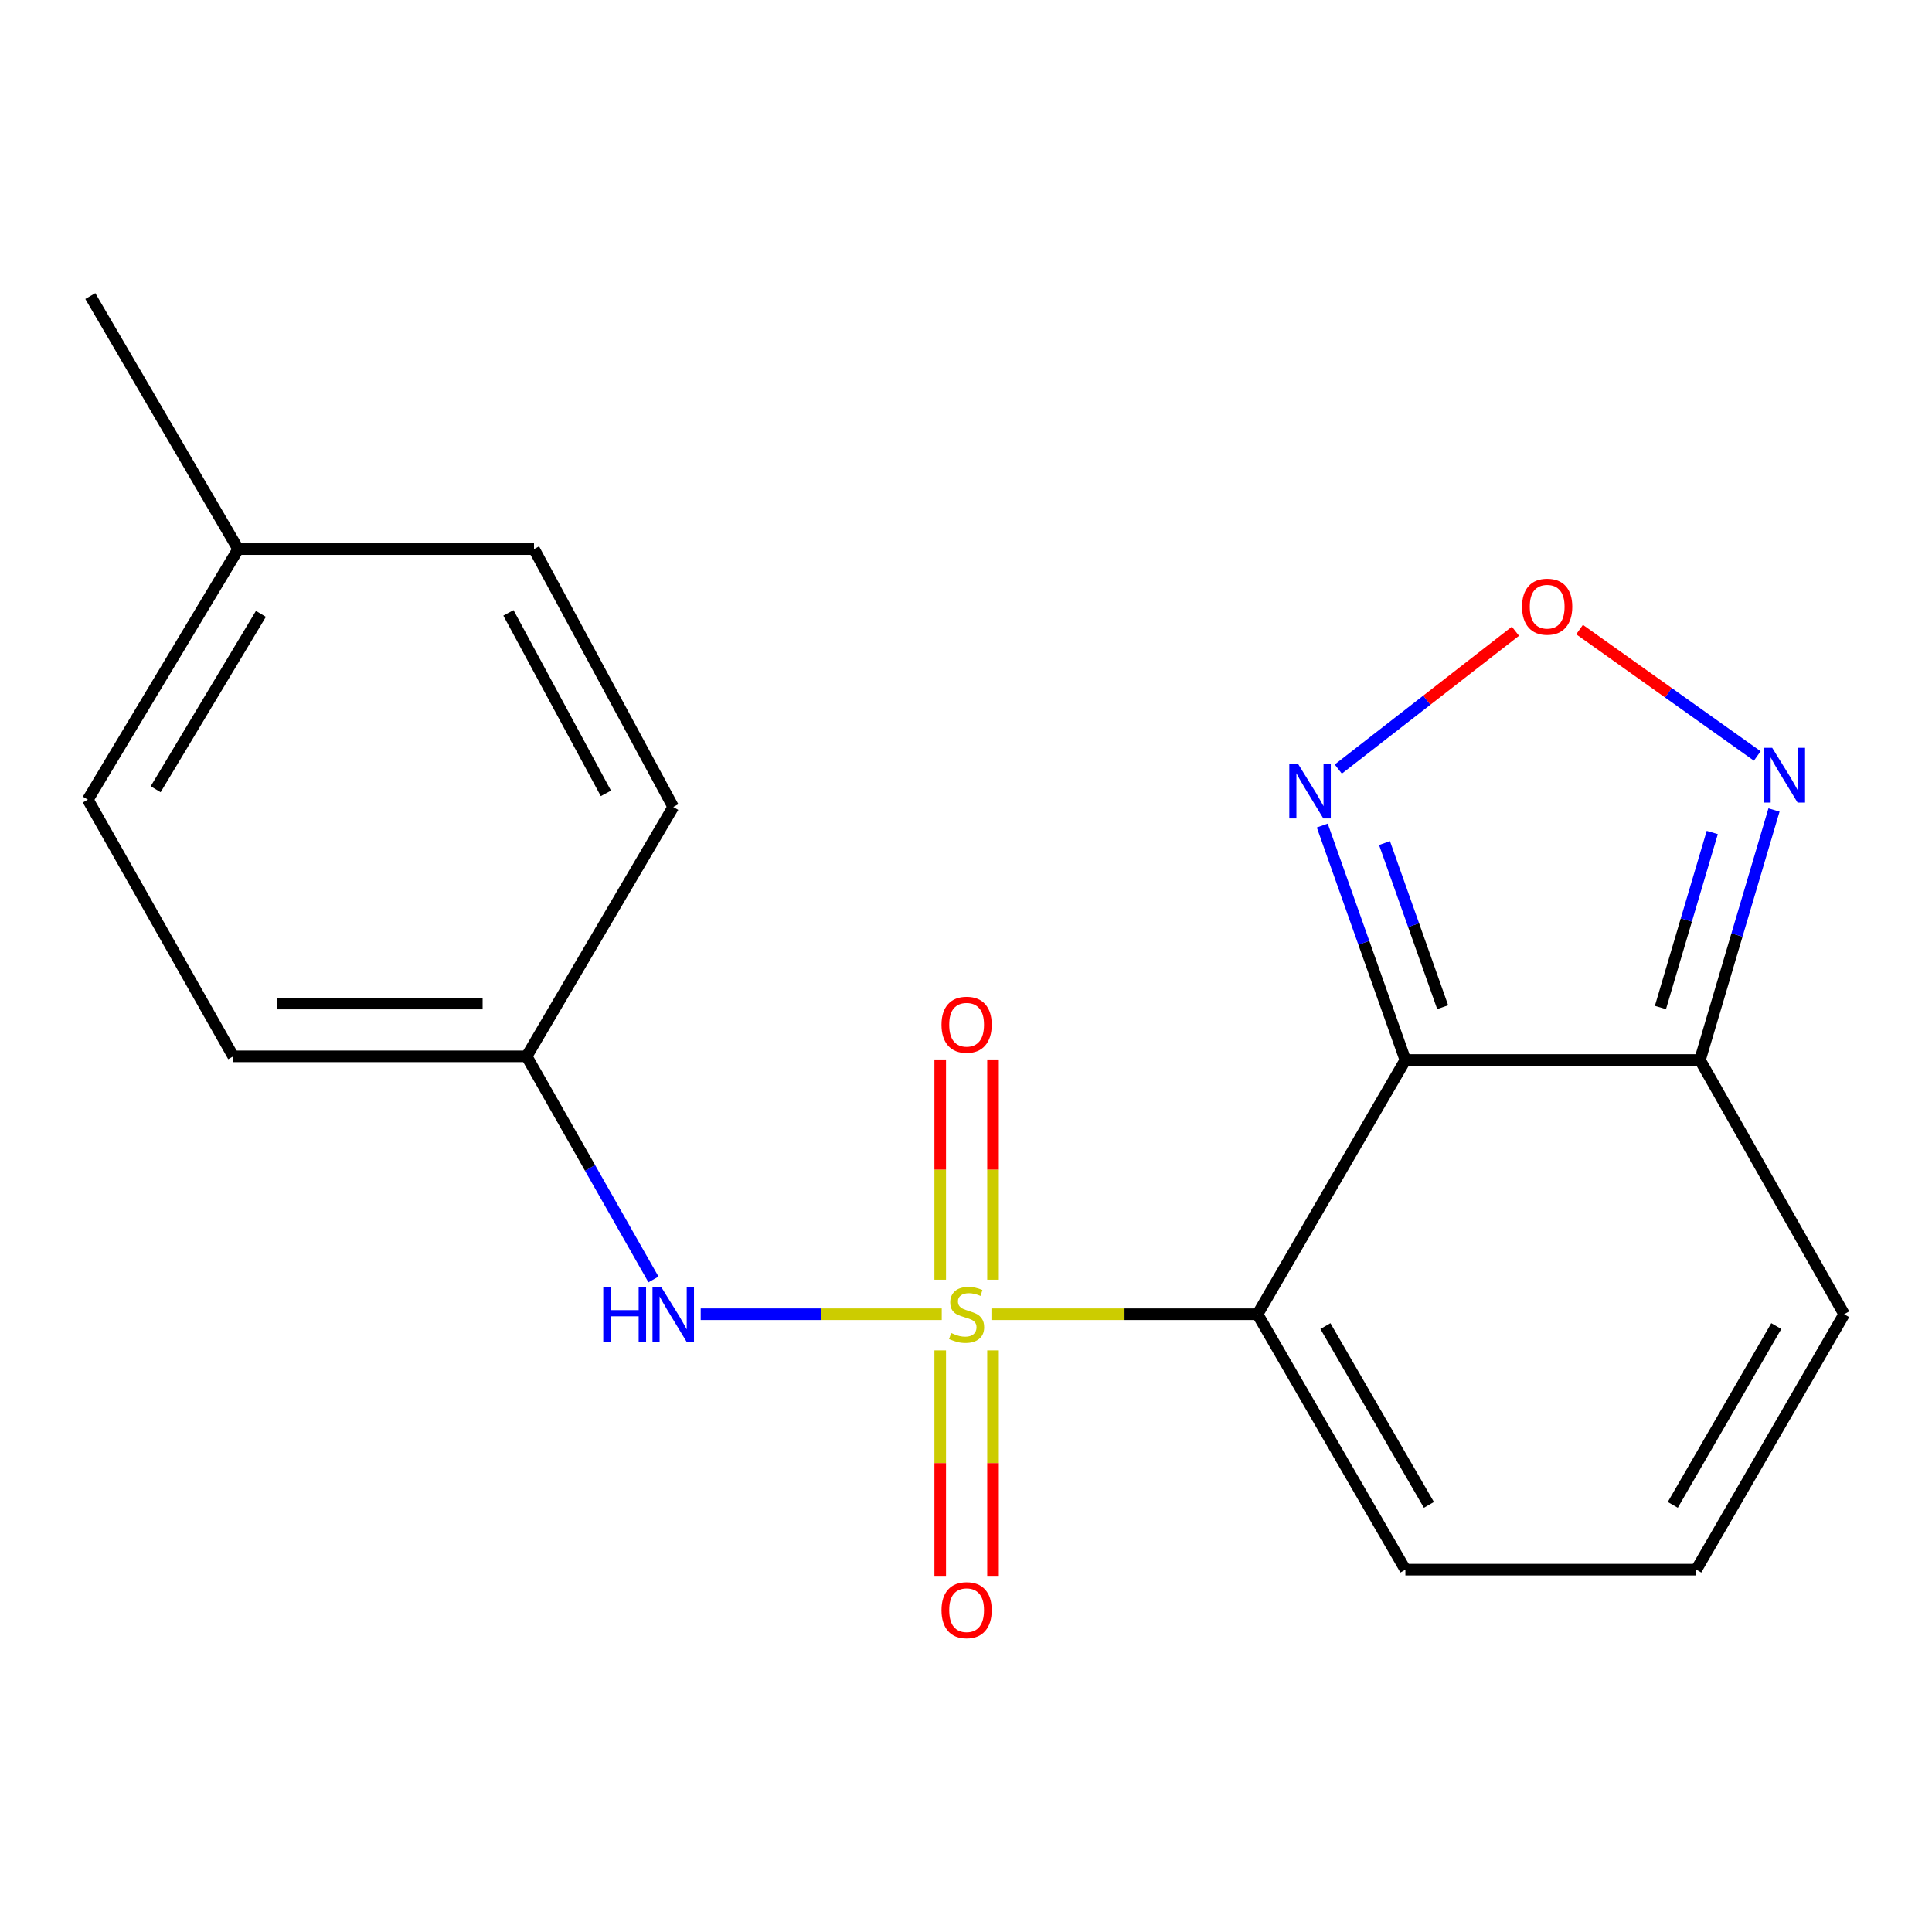 <?xml version='1.0' encoding='iso-8859-1'?>
<svg version='1.1' baseProfile='full'
              xmlns='http://www.w3.org/2000/svg'
                      xmlns:rdkit='http://www.rdkit.org/xml'
                      xmlns:xlink='http://www.w3.org/1999/xlink'
                  xml:space='preserve'
width='1000px' height='1000px' viewBox='0 0 1000 1000'>
<!-- END OF HEADER -->
<rect style='opacity:1.0;fill:#FFFFFF;stroke:none' width='1000' height='1000' x='0' y='0'> </rect>
<path class='bond-0' d='M 513.163,680.248 L 582.028,680.248' style='fill:none;fill-rule:evenodd;stroke:#CCCC00;stroke-width:6px;stroke-linecap:butt;stroke-linejoin:miter;stroke-opacity:1' />
<path class='bond-0' d='M 582.028,680.248 L 650.893,680.248' style='fill:none;fill-rule:evenodd;stroke:#000000;stroke-width:6px;stroke-linecap:butt;stroke-linejoin:miter;stroke-opacity:1' />
<path class='bond-6' d='M 487.443,680.248 L 425.063,680.248' style='fill:none;fill-rule:evenodd;stroke:#CCCC00;stroke-width:6px;stroke-linecap:butt;stroke-linejoin:miter;stroke-opacity:1' />
<path class='bond-6' d='M 425.063,680.248 L 362.684,680.248' style='fill:none;fill-rule:evenodd;stroke:#0000FF;stroke-width:6px;stroke-linecap:butt;stroke-linejoin:miter;stroke-opacity:1' />
<path class='bond-7' d='M 513.985,662.379 L 513.985,605.376' style='fill:none;fill-rule:evenodd;stroke:#CCCC00;stroke-width:6px;stroke-linecap:butt;stroke-linejoin:miter;stroke-opacity:1' />
<path class='bond-7' d='M 513.985,605.376 L 513.985,548.373' style='fill:none;fill-rule:evenodd;stroke:#FF0000;stroke-width:6px;stroke-linecap:butt;stroke-linejoin:miter;stroke-opacity:1' />
<path class='bond-7' d='M 486.652,662.379 L 486.652,605.376' style='fill:none;fill-rule:evenodd;stroke:#CCCC00;stroke-width:6px;stroke-linecap:butt;stroke-linejoin:miter;stroke-opacity:1' />
<path class='bond-7' d='M 486.652,605.376 L 486.652,548.373' style='fill:none;fill-rule:evenodd;stroke:#FF0000;stroke-width:6px;stroke-linecap:butt;stroke-linejoin:miter;stroke-opacity:1' />
<path class='bond-8' d='M 486.652,698.955 L 486.652,757.309' style='fill:none;fill-rule:evenodd;stroke:#CCCC00;stroke-width:6px;stroke-linecap:butt;stroke-linejoin:miter;stroke-opacity:1' />
<path class='bond-8' d='M 486.652,757.309 L 486.652,815.662' style='fill:none;fill-rule:evenodd;stroke:#FF0000;stroke-width:6px;stroke-linecap:butt;stroke-linejoin:miter;stroke-opacity:1' />
<path class='bond-8' d='M 513.985,698.955 L 513.985,757.309' style='fill:none;fill-rule:evenodd;stroke:#CCCC00;stroke-width:6px;stroke-linecap:butt;stroke-linejoin:miter;stroke-opacity:1' />
<path class='bond-8' d='M 513.985,757.309 L 513.985,815.662' style='fill:none;fill-rule:evenodd;stroke:#FF0000;stroke-width:6px;stroke-linecap:butt;stroke-linejoin:miter;stroke-opacity:1' />
<path class='bond-1' d='M 650.893,680.248 L 727.425,548.655' style='fill:none;fill-rule:evenodd;stroke:#000000;stroke-width:6px;stroke-linecap:butt;stroke-linejoin:miter;stroke-opacity:1' />
<path class='bond-9' d='M 650.893,680.248 L 727.425,812.448' style='fill:none;fill-rule:evenodd;stroke:#000000;stroke-width:6px;stroke-linecap:butt;stroke-linejoin:miter;stroke-opacity:1' />
<path class='bond-9' d='M 686.027,686.384 L 739.6,778.923' style='fill:none;fill-rule:evenodd;stroke:#000000;stroke-width:6px;stroke-linecap:butt;stroke-linejoin:miter;stroke-opacity:1' />
<path class='bond-2' d='M 727.425,548.655 L 879.896,548.655' style='fill:none;fill-rule:evenodd;stroke:#000000;stroke-width:6px;stroke-linecap:butt;stroke-linejoin:miter;stroke-opacity:1' />
<path class='bond-3' d='M 727.425,548.655 L 705.914,487.981' style='fill:none;fill-rule:evenodd;stroke:#000000;stroke-width:6px;stroke-linecap:butt;stroke-linejoin:miter;stroke-opacity:1' />
<path class='bond-3' d='M 705.914,487.981 L 684.403,427.307' style='fill:none;fill-rule:evenodd;stroke:#0000FF;stroke-width:6px;stroke-linecap:butt;stroke-linejoin:miter;stroke-opacity:1' />
<path class='bond-3' d='M 746.733,521.32 L 731.675,478.848' style='fill:none;fill-rule:evenodd;stroke:#000000;stroke-width:6px;stroke-linecap:butt;stroke-linejoin:miter;stroke-opacity:1' />
<path class='bond-3' d='M 731.675,478.848 L 716.618,436.376' style='fill:none;fill-rule:evenodd;stroke:#0000FF;stroke-width:6px;stroke-linecap:butt;stroke-linejoin:miter;stroke-opacity:1' />
<path class='bond-5' d='M 879.896,548.655 L 899.059,483.949' style='fill:none;fill-rule:evenodd;stroke:#000000;stroke-width:6px;stroke-linecap:butt;stroke-linejoin:miter;stroke-opacity:1' />
<path class='bond-5' d='M 899.059,483.949 L 918.221,419.244' style='fill:none;fill-rule:evenodd;stroke:#0000FF;stroke-width:6px;stroke-linecap:butt;stroke-linejoin:miter;stroke-opacity:1' />
<path class='bond-5' d='M 859.437,521.482 L 872.851,476.188' style='fill:none;fill-rule:evenodd;stroke:#000000;stroke-width:6px;stroke-linecap:butt;stroke-linejoin:miter;stroke-opacity:1' />
<path class='bond-5' d='M 872.851,476.188 L 886.265,430.894' style='fill:none;fill-rule:evenodd;stroke:#0000FF;stroke-width:6px;stroke-linecap:butt;stroke-linejoin:miter;stroke-opacity:1' />
<path class='bond-20' d='M 879.896,548.655 L 954.545,680.248' style='fill:none;fill-rule:evenodd;stroke:#000000;stroke-width:6px;stroke-linecap:butt;stroke-linejoin:miter;stroke-opacity:1' />
<path class='bond-4' d='M 692.702,398.072 L 738.545,362.397' style='fill:none;fill-rule:evenodd;stroke:#0000FF;stroke-width:6px;stroke-linecap:butt;stroke-linejoin:miter;stroke-opacity:1' />
<path class='bond-4' d='M 738.545,362.397 L 784.389,326.723' style='fill:none;fill-rule:evenodd;stroke:#FF0000;stroke-width:6px;stroke-linecap:butt;stroke-linejoin:miter;stroke-opacity:1' />
<path class='bond-21' d='M 817.579,325.866 L 863.57,358.577' style='fill:none;fill-rule:evenodd;stroke:#FF0000;stroke-width:6px;stroke-linecap:butt;stroke-linejoin:miter;stroke-opacity:1' />
<path class='bond-21' d='M 863.57,358.577 L 909.562,391.289' style='fill:none;fill-rule:evenodd;stroke:#0000FF;stroke-width:6px;stroke-linecap:butt;stroke-linejoin:miter;stroke-opacity:1' />
<path class='bond-12' d='M 338.237,662.249 L 305.406,604.503' style='fill:none;fill-rule:evenodd;stroke:#0000FF;stroke-width:6px;stroke-linecap:butt;stroke-linejoin:miter;stroke-opacity:1' />
<path class='bond-12' d='M 305.406,604.503 L 272.575,546.757' style='fill:none;fill-rule:evenodd;stroke:#000000;stroke-width:6px;stroke-linecap:butt;stroke-linejoin:miter;stroke-opacity:1' />
<path class='bond-10' d='M 727.425,812.448 L 877.998,812.448' style='fill:none;fill-rule:evenodd;stroke:#000000;stroke-width:6px;stroke-linecap:butt;stroke-linejoin:miter;stroke-opacity:1' />
<path class='bond-11' d='M 877.998,812.448 L 954.545,680.248' style='fill:none;fill-rule:evenodd;stroke:#000000;stroke-width:6px;stroke-linecap:butt;stroke-linejoin:miter;stroke-opacity:1' />
<path class='bond-11' d='M 865.827,778.921 L 919.41,686.382' style='fill:none;fill-rule:evenodd;stroke:#000000;stroke-width:6px;stroke-linecap:butt;stroke-linejoin:miter;stroke-opacity:1' />
<path class='bond-14' d='M 272.575,546.757 L 348.47,417.685' style='fill:none;fill-rule:evenodd;stroke:#000000;stroke-width:6px;stroke-linecap:butt;stroke-linejoin:miter;stroke-opacity:1' />
<path class='bond-15' d='M 272.575,546.757 L 120.726,546.757' style='fill:none;fill-rule:evenodd;stroke:#000000;stroke-width:6px;stroke-linecap:butt;stroke-linejoin:miter;stroke-opacity:1' />
<path class='bond-15' d='M 249.798,519.424 L 143.504,519.424' style='fill:none;fill-rule:evenodd;stroke:#000000;stroke-width:6px;stroke-linecap:butt;stroke-linejoin:miter;stroke-opacity:1' />
<path class='bond-13' d='M 123.292,284.21 L 45.455,413.889' style='fill:none;fill-rule:evenodd;stroke:#000000;stroke-width:6px;stroke-linecap:butt;stroke-linejoin:miter;stroke-opacity:1' />
<path class='bond-13' d='M 135.052,317.728 L 80.566,408.504' style='fill:none;fill-rule:evenodd;stroke:#000000;stroke-width:6px;stroke-linecap:butt;stroke-linejoin:miter;stroke-opacity:1' />
<path class='bond-18' d='M 123.292,284.21 L 46.745,153.24' style='fill:none;fill-rule:evenodd;stroke:#000000;stroke-width:6px;stroke-linecap:butt;stroke-linejoin:miter;stroke-opacity:1' />
<path class='bond-19' d='M 123.292,284.21 L 276.402,284.21' style='fill:none;fill-rule:evenodd;stroke:#000000;stroke-width:6px;stroke-linecap:butt;stroke-linejoin:miter;stroke-opacity:1' />
<path class='bond-17' d='M 348.47,417.685 L 276.402,284.21' style='fill:none;fill-rule:evenodd;stroke:#000000;stroke-width:6px;stroke-linecap:butt;stroke-linejoin:miter;stroke-opacity:1' />
<path class='bond-17' d='M 313.609,410.65 L 263.161,317.217' style='fill:none;fill-rule:evenodd;stroke:#000000;stroke-width:6px;stroke-linecap:butt;stroke-linejoin:miter;stroke-opacity:1' />
<path class='bond-16' d='M 120.726,546.757 L 45.455,413.889' style='fill:none;fill-rule:evenodd;stroke:#000000;stroke-width:6px;stroke-linecap:butt;stroke-linejoin:miter;stroke-opacity:1' />
<path  class='atom-0' d='M 492.319 689.968
Q 492.639 690.088, 493.959 690.648
Q 495.279 691.208, 496.719 691.568
Q 498.199 691.888, 499.639 691.888
Q 502.319 691.888, 503.879 690.608
Q 505.439 689.288, 505.439 687.008
Q 505.439 685.448, 504.639 684.488
Q 503.879 683.528, 502.679 683.008
Q 501.479 682.488, 499.479 681.888
Q 496.959 681.128, 495.439 680.408
Q 493.959 679.688, 492.879 678.168
Q 491.839 676.648, 491.839 674.088
Q 491.839 670.528, 494.239 668.328
Q 496.679 666.128, 501.479 666.128
Q 504.759 666.128, 508.479 667.688
L 507.559 670.768
Q 504.159 669.368, 501.599 669.368
Q 498.839 669.368, 497.319 670.528
Q 495.799 671.648, 495.839 673.608
Q 495.839 675.128, 496.599 676.048
Q 497.399 676.968, 498.519 677.488
Q 499.679 678.008, 501.599 678.608
Q 504.159 679.408, 505.679 680.208
Q 507.199 681.008, 508.279 682.648
Q 509.399 684.248, 509.399 687.008
Q 509.399 690.928, 506.759 693.048
Q 504.159 695.128, 499.799 695.128
Q 497.279 695.128, 495.359 694.568
Q 493.479 694.048, 491.239 693.128
L 492.319 689.968
' fill='#CCCC00'/>
<path  class='atom-4' d='M 671.814 395.295
L 681.094 410.295
Q 682.014 411.775, 683.494 414.455
Q 684.974 417.135, 685.054 417.295
L 685.054 395.295
L 688.814 395.295
L 688.814 423.615
L 684.934 423.615
L 674.974 407.215
Q 673.814 405.295, 672.574 403.095
Q 671.374 400.895, 671.014 400.215
L 671.014 423.615
L 667.334 423.615
L 667.334 395.295
L 671.814 395.295
' fill='#0000FF'/>
<path  class='atom-5' d='M 787.813 314.022
Q 787.813 307.222, 791.173 303.422
Q 794.533 299.622, 800.813 299.622
Q 807.093 299.622, 810.453 303.422
Q 813.813 307.222, 813.813 314.022
Q 813.813 320.902, 810.413 324.822
Q 807.013 328.702, 800.813 328.702
Q 794.573 328.702, 791.173 324.822
Q 787.813 320.942, 787.813 314.022
M 800.813 325.502
Q 805.133 325.502, 807.453 322.622
Q 809.813 319.702, 809.813 314.022
Q 809.813 308.462, 807.453 305.662
Q 805.133 302.822, 800.813 302.822
Q 796.493 302.822, 794.133 305.622
Q 791.813 308.422, 791.813 314.022
Q 791.813 319.742, 794.133 322.622
Q 796.493 325.502, 800.813 325.502
' fill='#FF0000'/>
<path  class='atom-6' d='M 917.293 387.08
L 926.573 402.08
Q 927.493 403.56, 928.973 406.24
Q 930.453 408.92, 930.533 409.08
L 930.533 387.08
L 934.293 387.08
L 934.293 415.4
L 930.413 415.4
L 920.453 399
Q 919.293 397.08, 918.053 394.88
Q 916.853 392.68, 916.493 392
L 916.493 415.4
L 912.813 415.4
L 912.813 387.08
L 917.293 387.08
' fill='#0000FF'/>
<path  class='atom-7' d='M 312.25 666.088
L 316.09 666.088
L 316.09 678.128
L 330.57 678.128
L 330.57 666.088
L 334.41 666.088
L 334.41 694.408
L 330.57 694.408
L 330.57 681.328
L 316.09 681.328
L 316.09 694.408
L 312.25 694.408
L 312.25 666.088
' fill='#0000FF'/>
<path  class='atom-7' d='M 342.21 666.088
L 351.49 681.088
Q 352.41 682.568, 353.89 685.248
Q 355.37 687.928, 355.45 688.088
L 355.45 666.088
L 359.21 666.088
L 359.21 694.408
L 355.33 694.408
L 345.37 678.008
Q 344.21 676.088, 342.97 673.888
Q 341.77 671.688, 341.41 671.008
L 341.41 694.408
L 337.73 694.408
L 337.73 666.088
L 342.21 666.088
' fill='#0000FF'/>
<path  class='atom-8' d='M 487.319 530.392
Q 487.319 523.592, 490.679 519.792
Q 494.039 515.992, 500.319 515.992
Q 506.599 515.992, 509.959 519.792
Q 513.319 523.592, 513.319 530.392
Q 513.319 537.272, 509.919 541.192
Q 506.519 545.072, 500.319 545.072
Q 494.079 545.072, 490.679 541.192
Q 487.319 537.312, 487.319 530.392
M 500.319 541.872
Q 504.639 541.872, 506.959 538.992
Q 509.319 536.072, 509.319 530.392
Q 509.319 524.832, 506.959 522.032
Q 504.639 519.192, 500.319 519.192
Q 495.999 519.192, 493.639 521.992
Q 491.319 524.792, 491.319 530.392
Q 491.319 536.112, 493.639 538.992
Q 495.999 541.872, 500.319 541.872
' fill='#FF0000'/>
<path  class='atom-9' d='M 487.319 833.422
Q 487.319 826.622, 490.679 822.822
Q 494.039 819.022, 500.319 819.022
Q 506.599 819.022, 509.959 822.822
Q 513.319 826.622, 513.319 833.422
Q 513.319 840.302, 509.919 844.222
Q 506.519 848.102, 500.319 848.102
Q 494.079 848.102, 490.679 844.222
Q 487.319 840.342, 487.319 833.422
M 500.319 844.902
Q 504.639 844.902, 506.959 842.022
Q 509.319 839.102, 509.319 833.422
Q 509.319 827.862, 506.959 825.062
Q 504.639 822.222, 500.319 822.222
Q 495.999 822.222, 493.639 825.022
Q 491.319 827.822, 491.319 833.422
Q 491.319 839.142, 493.639 842.022
Q 495.999 844.902, 500.319 844.902
' fill='#FF0000'/>
</svg>
